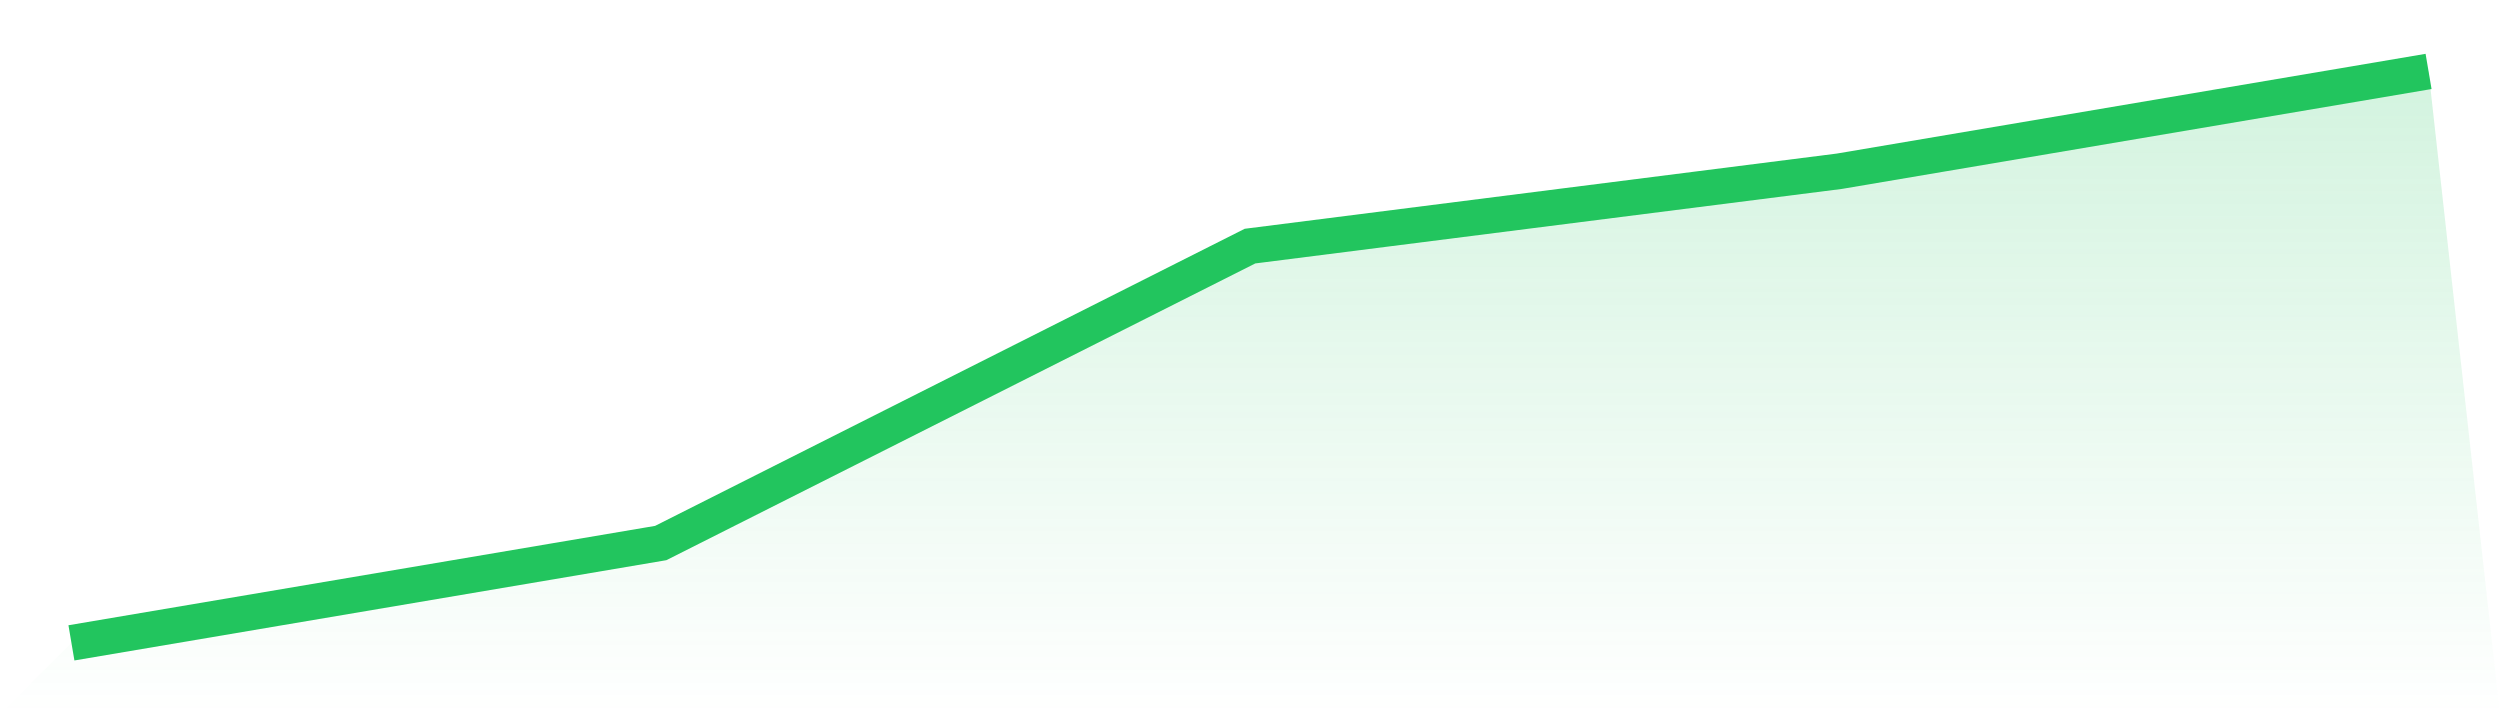 <svg viewBox="0 0 140 40" xmlns="http://www.w3.org/2000/svg">
<defs>
<linearGradient id="gradient" x1="0" x2="0" y1="0" y2="1">
<stop offset="0%" stop-color="#22c55e" stop-opacity="0.2"/>
<stop offset="100%" stop-color="#22c55e" stop-opacity="0"/>
</linearGradient>
</defs>
<path d="M4,36 L4,36 L37,30.41 L70,13.782 L103,9.59 L136,4 L140,40 L0,40 z" fill="url(#gradient)"/>
<path d="M4,36 L4,36 L37,30.41 L70,13.782 L103,9.59 L136,4" fill="none" stroke="#22c55e" stroke-width="2"/>
</svg>